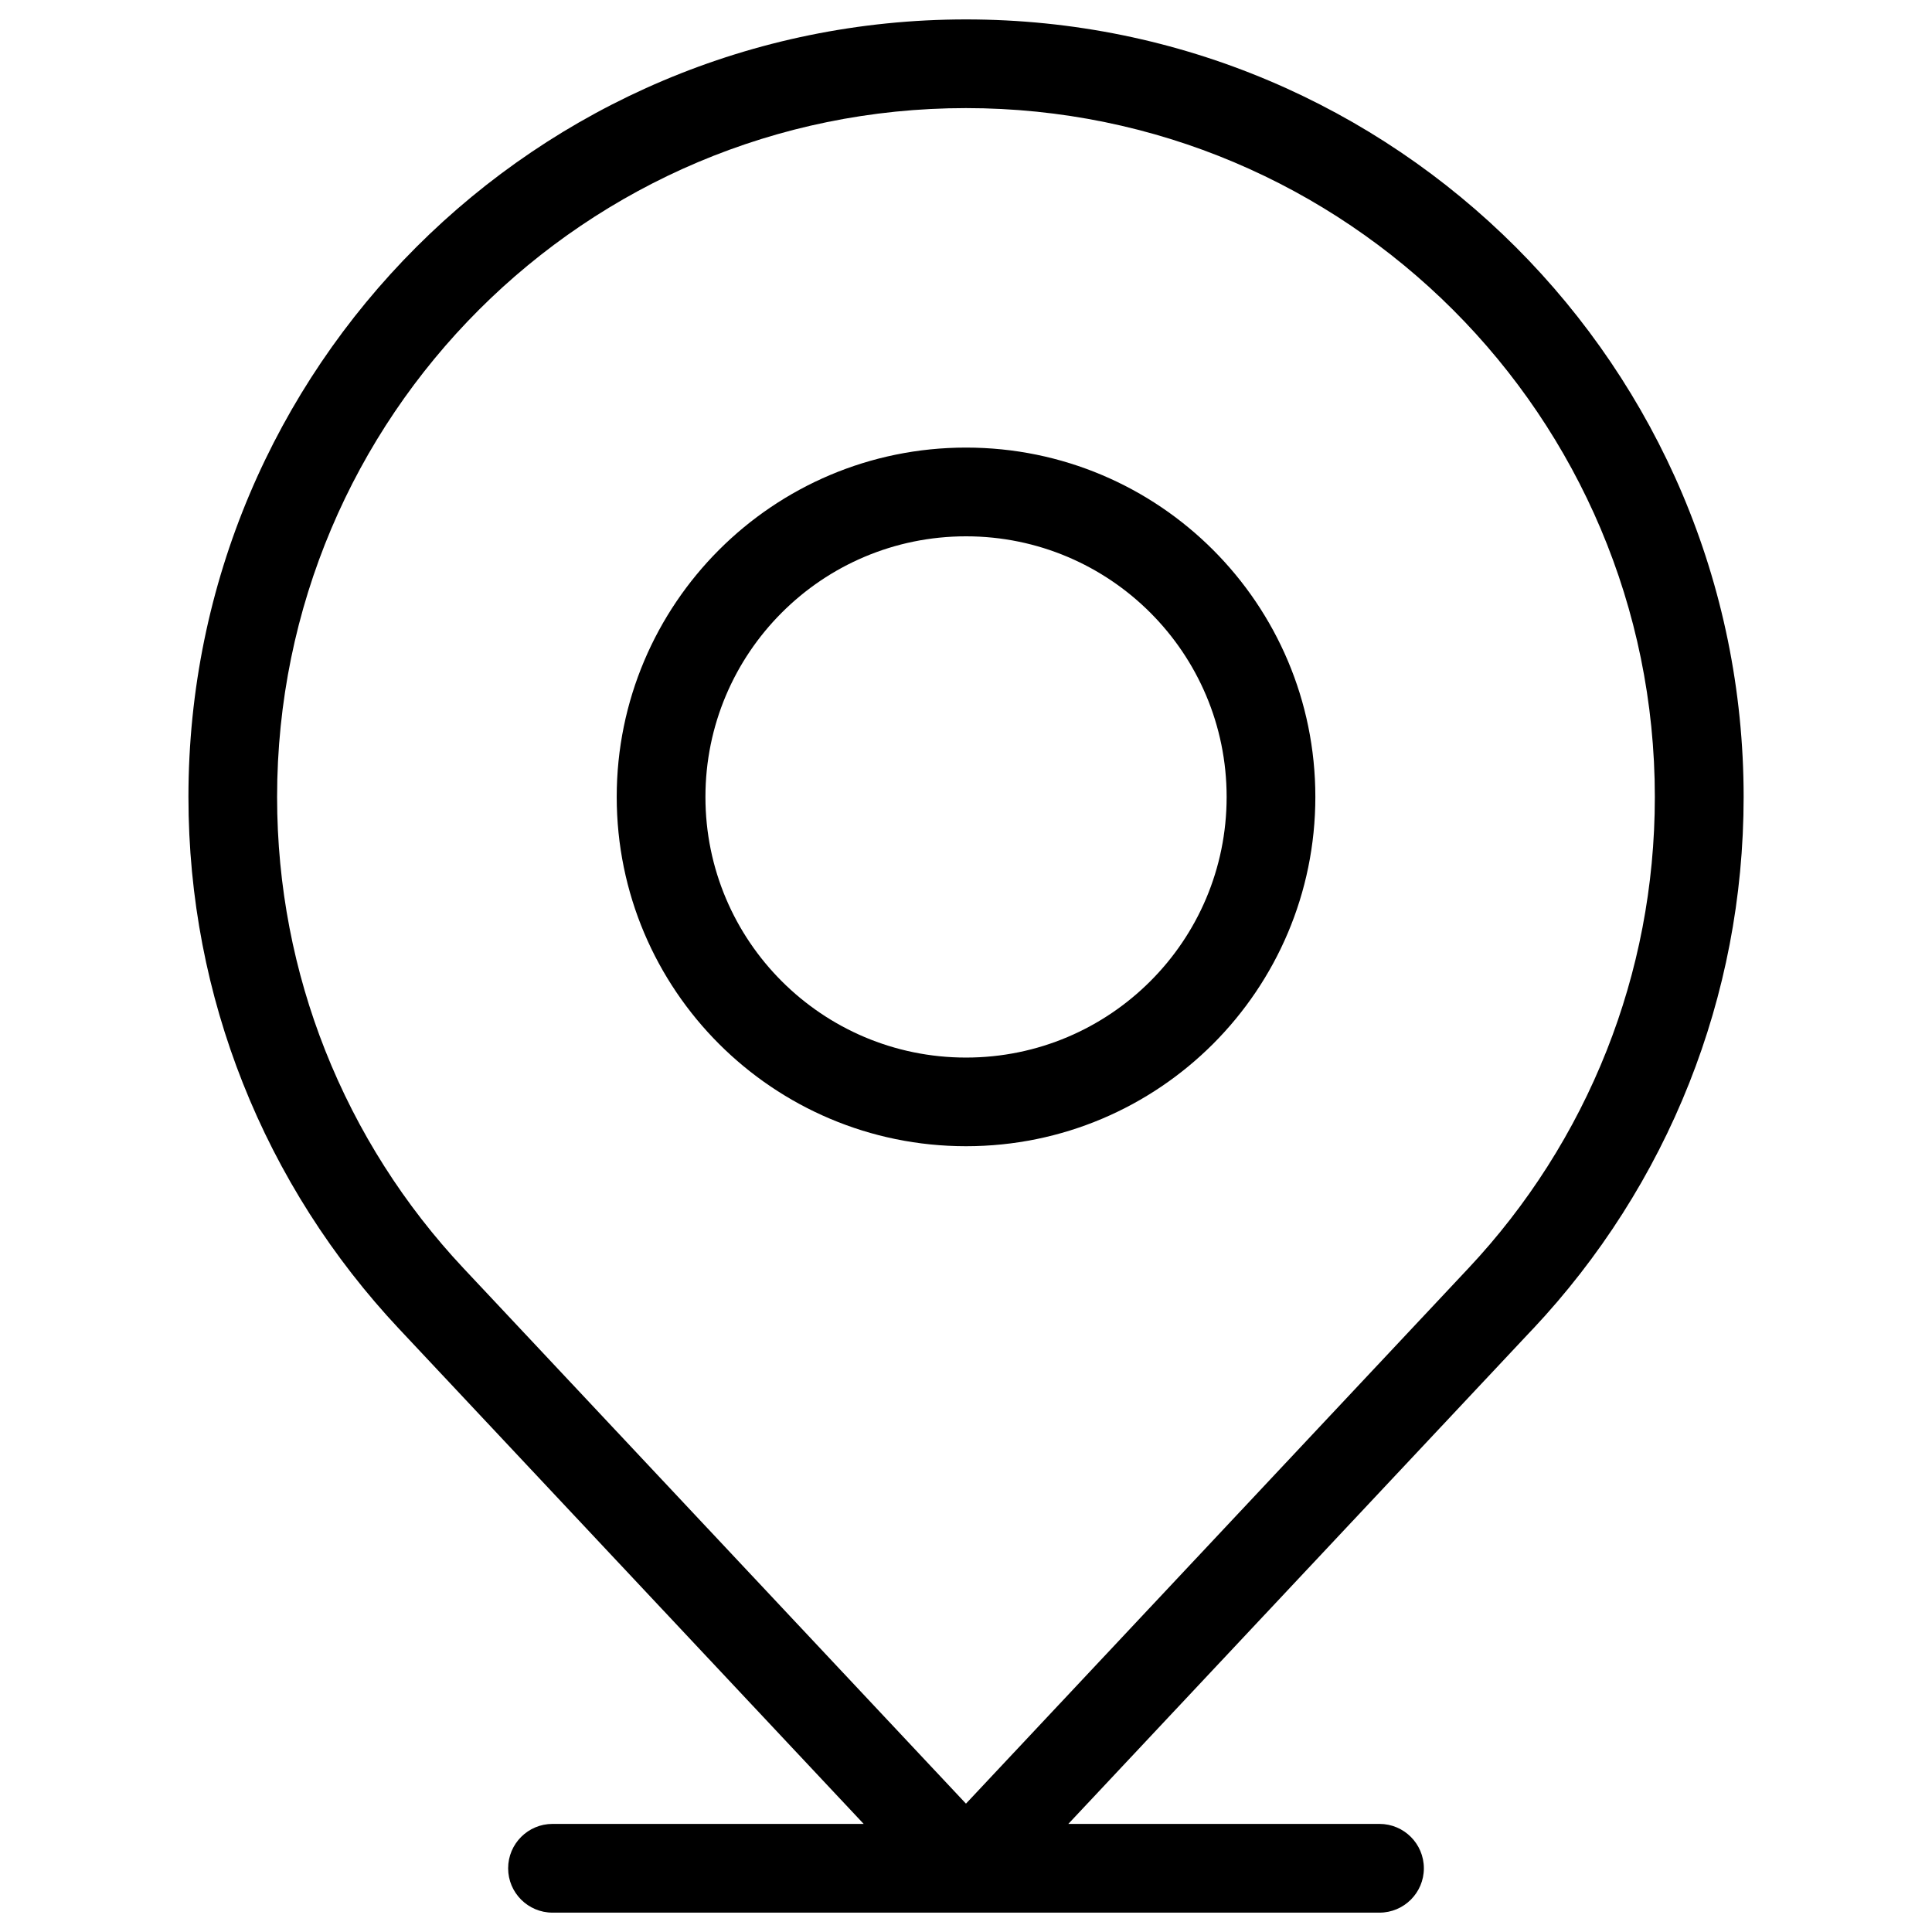 <?xml version="1.0" encoding="UTF-8"?>
<svg width="1200pt" height="1200pt" version="1.1" viewBox="0 0 1200 1200" xmlns="http://www.w3.org/2000/svg">
 <path d="m952.1 825.42-288.54 307.44h193.25c15.227 0 27.578 12.348 27.578 27.578 0 15.191-12.348 27.539-27.578 27.539h-513.62c-15.227 0-27.578-12.348-27.578-27.539 0-15.227 12.348-27.578 27.578-27.578h193.25l-288.54-307.44c-41.363-44.062-74.559-95.832-97.129-152.86-21.781-54.973-33.73-114.88-33.73-177.55 0-133.34 54.074-254.09 141.48-341.5 87.41-87.41 208.12-141.45 341.5-141.45 133.34 0 254.09 54.074 341.5 141.45 87.41 87.41 141.48 208.15 141.48 341.5 0 62.676-11.953 122.58-33.73 177.55-22.57 57.023-55.766 108.79-97.129 152.86zm-352.08-547.42c59.906 0 114.16 24.266 153.43 63.539 39.277 39.277 63.539 93.527 63.539 153.43s-24.301 114.16-63.539 153.43c-39.277 39.277-93.527 63.539-153.43 63.539s-114.16-24.301-153.43-63.539c-39.277-39.277-63.539-93.527-63.539-153.43s24.301-114.16 63.539-153.43c39.277-39.277 93.527-63.539 153.43-63.539zm114.45 102.53c-29.27-29.27-69.734-47.414-114.45-47.414-44.711 0-85.176 18.109-114.45 47.414-29.305 29.305-47.414 69.77-47.414 114.48 0 44.711 18.109 85.176 47.414 114.45 29.27 29.27 69.734 47.414 114.45 47.414 44.711 0 85.176-18.145 114.45-47.414 29.305-29.27 47.414-69.734 47.414-114.45 0-44.711-18.109-85.176-47.414-114.48zm-114.45 739.7 312.05-332.5c36.539-38.918 65.918-84.781 85.934-135.4 19.262-48.672 29.844-101.74 29.844-157.32 0-118.15-47.879-225.11-125.32-302.55-77.438-77.402-184.39-125.32-302.55-125.32s-225.11 47.879-302.55 125.32c-77.402 77.402-125.32 184.39-125.32 302.55 0 55.586 10.586 108.68 29.844 157.32 20.051 50.652 49.391 96.48 85.934 135.4l312.05 332.5z"/>
</svg>
